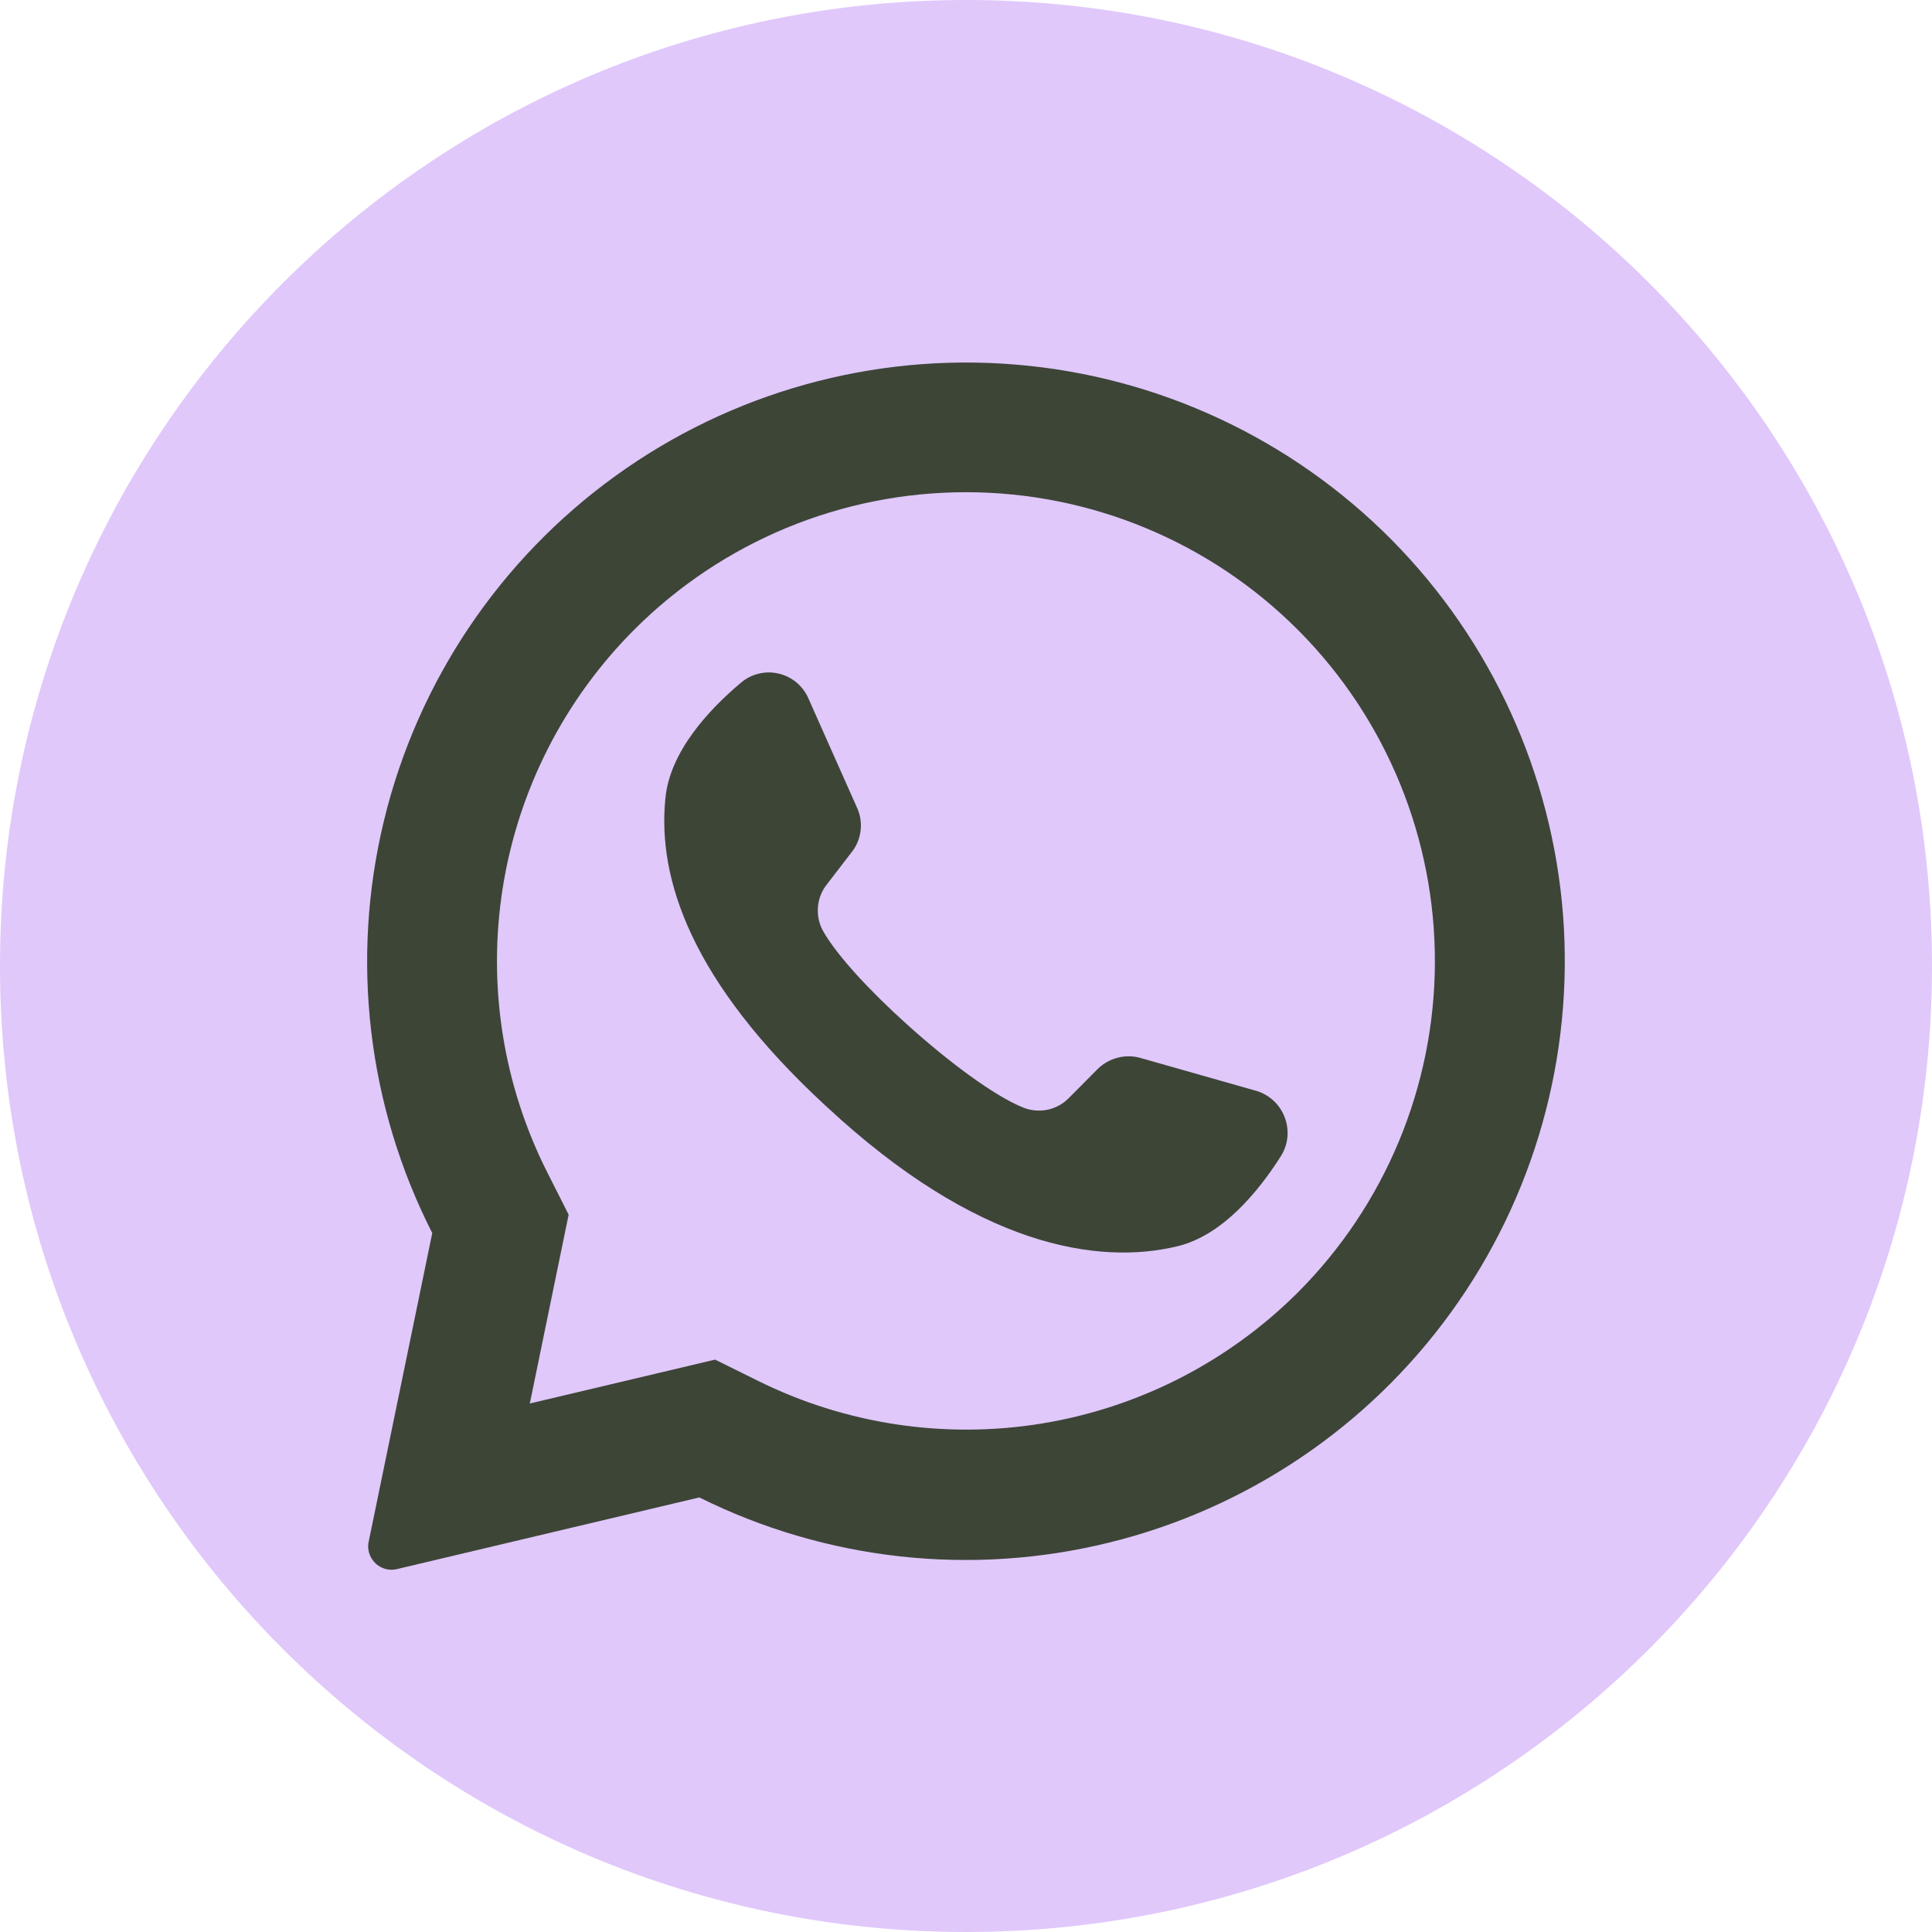 <?xml version="1.0" encoding="UTF-8"?> <svg xmlns="http://www.w3.org/2000/svg" width="30" height="30" viewBox="0 0 30 30" fill="none"><g clip-path="url(#clip0_849_183)"><path d="M15 30C23.284 30 30 23.284 30 15C30 6.716 23.284 0 15 0C6.716 0 0 6.716 0 15C0 23.284 6.716 30 15 30Z" fill="#E0C8FB"></path><path d="M21.613 8.386C20.052 6.81 17.98 5.843 15.769 5.661C13.559 5.478 11.355 6.091 9.557 7.39C7.759 8.688 6.484 10.587 5.962 12.743C5.44 14.899 5.706 17.17 6.712 19.147L5.725 23.939C5.714 23.986 5.714 24.036 5.724 24.083C5.734 24.131 5.753 24.177 5.781 24.216C5.822 24.277 5.88 24.324 5.949 24.35C6.017 24.377 6.092 24.382 6.163 24.365L10.859 23.252C12.83 24.232 15.086 24.48 17.223 23.953C19.361 23.427 21.243 22.159 22.533 20.375C23.824 18.591 24.439 16.407 24.271 14.212C24.102 12.017 23.16 9.952 21.613 8.386ZM20.149 20.073C19.069 21.149 17.678 21.86 16.173 22.105C14.668 22.349 13.124 22.116 11.759 21.436L11.104 21.112L8.225 21.794L8.234 21.759L8.83 18.861L8.51 18.228C7.812 16.858 7.566 15.303 7.807 13.784C8.048 12.266 8.763 10.863 9.85 9.776C11.216 8.41 13.068 7.643 14.999 7.643C16.93 7.643 18.783 8.41 20.149 9.776C20.16 9.789 20.173 9.801 20.186 9.813C21.535 11.182 22.288 13.029 22.281 14.951C22.274 16.872 21.508 18.714 20.149 20.073Z" fill="#3D4537"></path><path d="M19.893 17.947C19.541 18.503 18.983 19.183 18.283 19.352C17.055 19.648 15.172 19.362 12.828 17.177L12.799 17.151C10.738 15.24 10.203 13.65 10.333 12.389C10.404 11.673 11.001 11.025 11.504 10.602C11.583 10.534 11.678 10.486 11.779 10.461C11.88 10.436 11.986 10.435 12.088 10.459C12.19 10.482 12.285 10.529 12.366 10.596C12.446 10.662 12.51 10.747 12.552 10.843L13.31 12.547C13.36 12.658 13.378 12.78 13.363 12.9C13.349 13.02 13.302 13.134 13.227 13.229L12.844 13.727C12.761 13.829 12.711 13.954 12.701 14.086C12.69 14.217 12.719 14.348 12.784 14.463C12.999 14.84 13.513 15.394 14.084 15.907C14.725 16.486 15.436 17.016 15.886 17.197C16.006 17.246 16.139 17.258 16.266 17.232C16.393 17.205 16.51 17.141 16.6 17.047L17.045 16.599C17.131 16.514 17.238 16.454 17.355 16.424C17.471 16.394 17.594 16.395 17.71 16.428L19.512 16.94C19.611 16.97 19.702 17.023 19.778 17.094C19.854 17.165 19.912 17.253 19.949 17.35C19.986 17.447 20 17.552 19.991 17.655C19.981 17.759 19.948 17.858 19.893 17.947Z" fill="#3D4537"></path></g><defs><clipPath id="clip0_849_183"><rect width="30" height="30" fill="white"></rect></clipPath></defs></svg> 